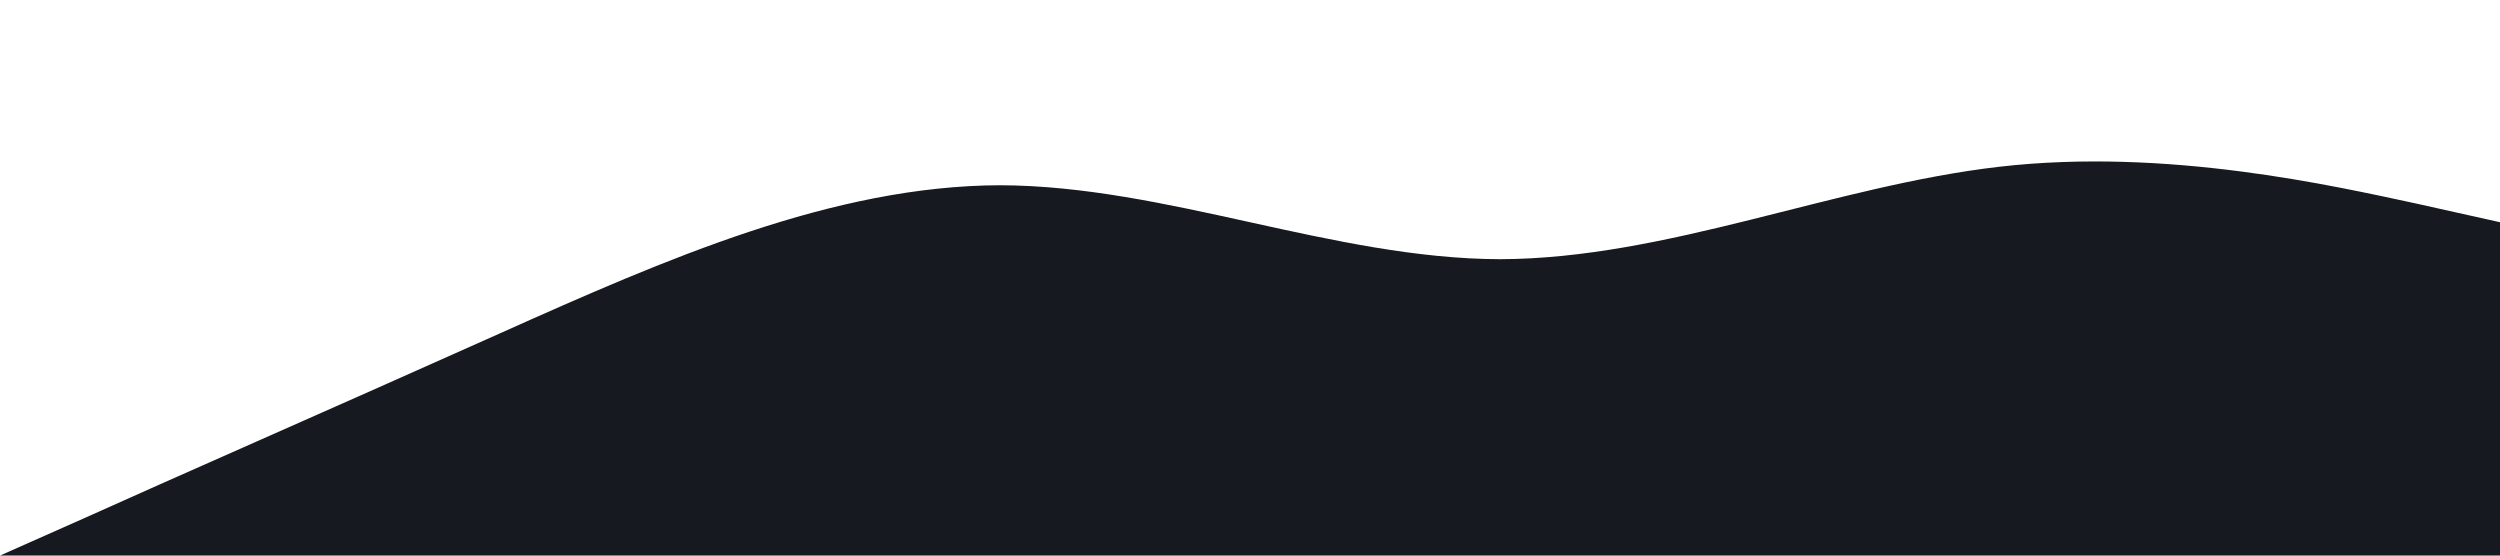 <svg xmlns="http://www.w3.org/2000/svg" viewBox="0 0 1440 320" preserveAspectRatio="none">
  <path fill="#161a20" fill-opacity="1" d="M0,320L48,298.7C96,277,192,235,288,192C384,149,480,107,576,106.7C672,107,768,149,864,149.3C960,149,1056,107,1152,96C1248,85,1344,107,1392,117.3L1440,128L1440,320L1392,320C1344,320,1248,320,1152,320C1056,320,960,320,864,320C768,320,672,320,576,320C480,320,384,320,288,320C192,320,96,320,48,320L0,320Z"></path>
</svg>